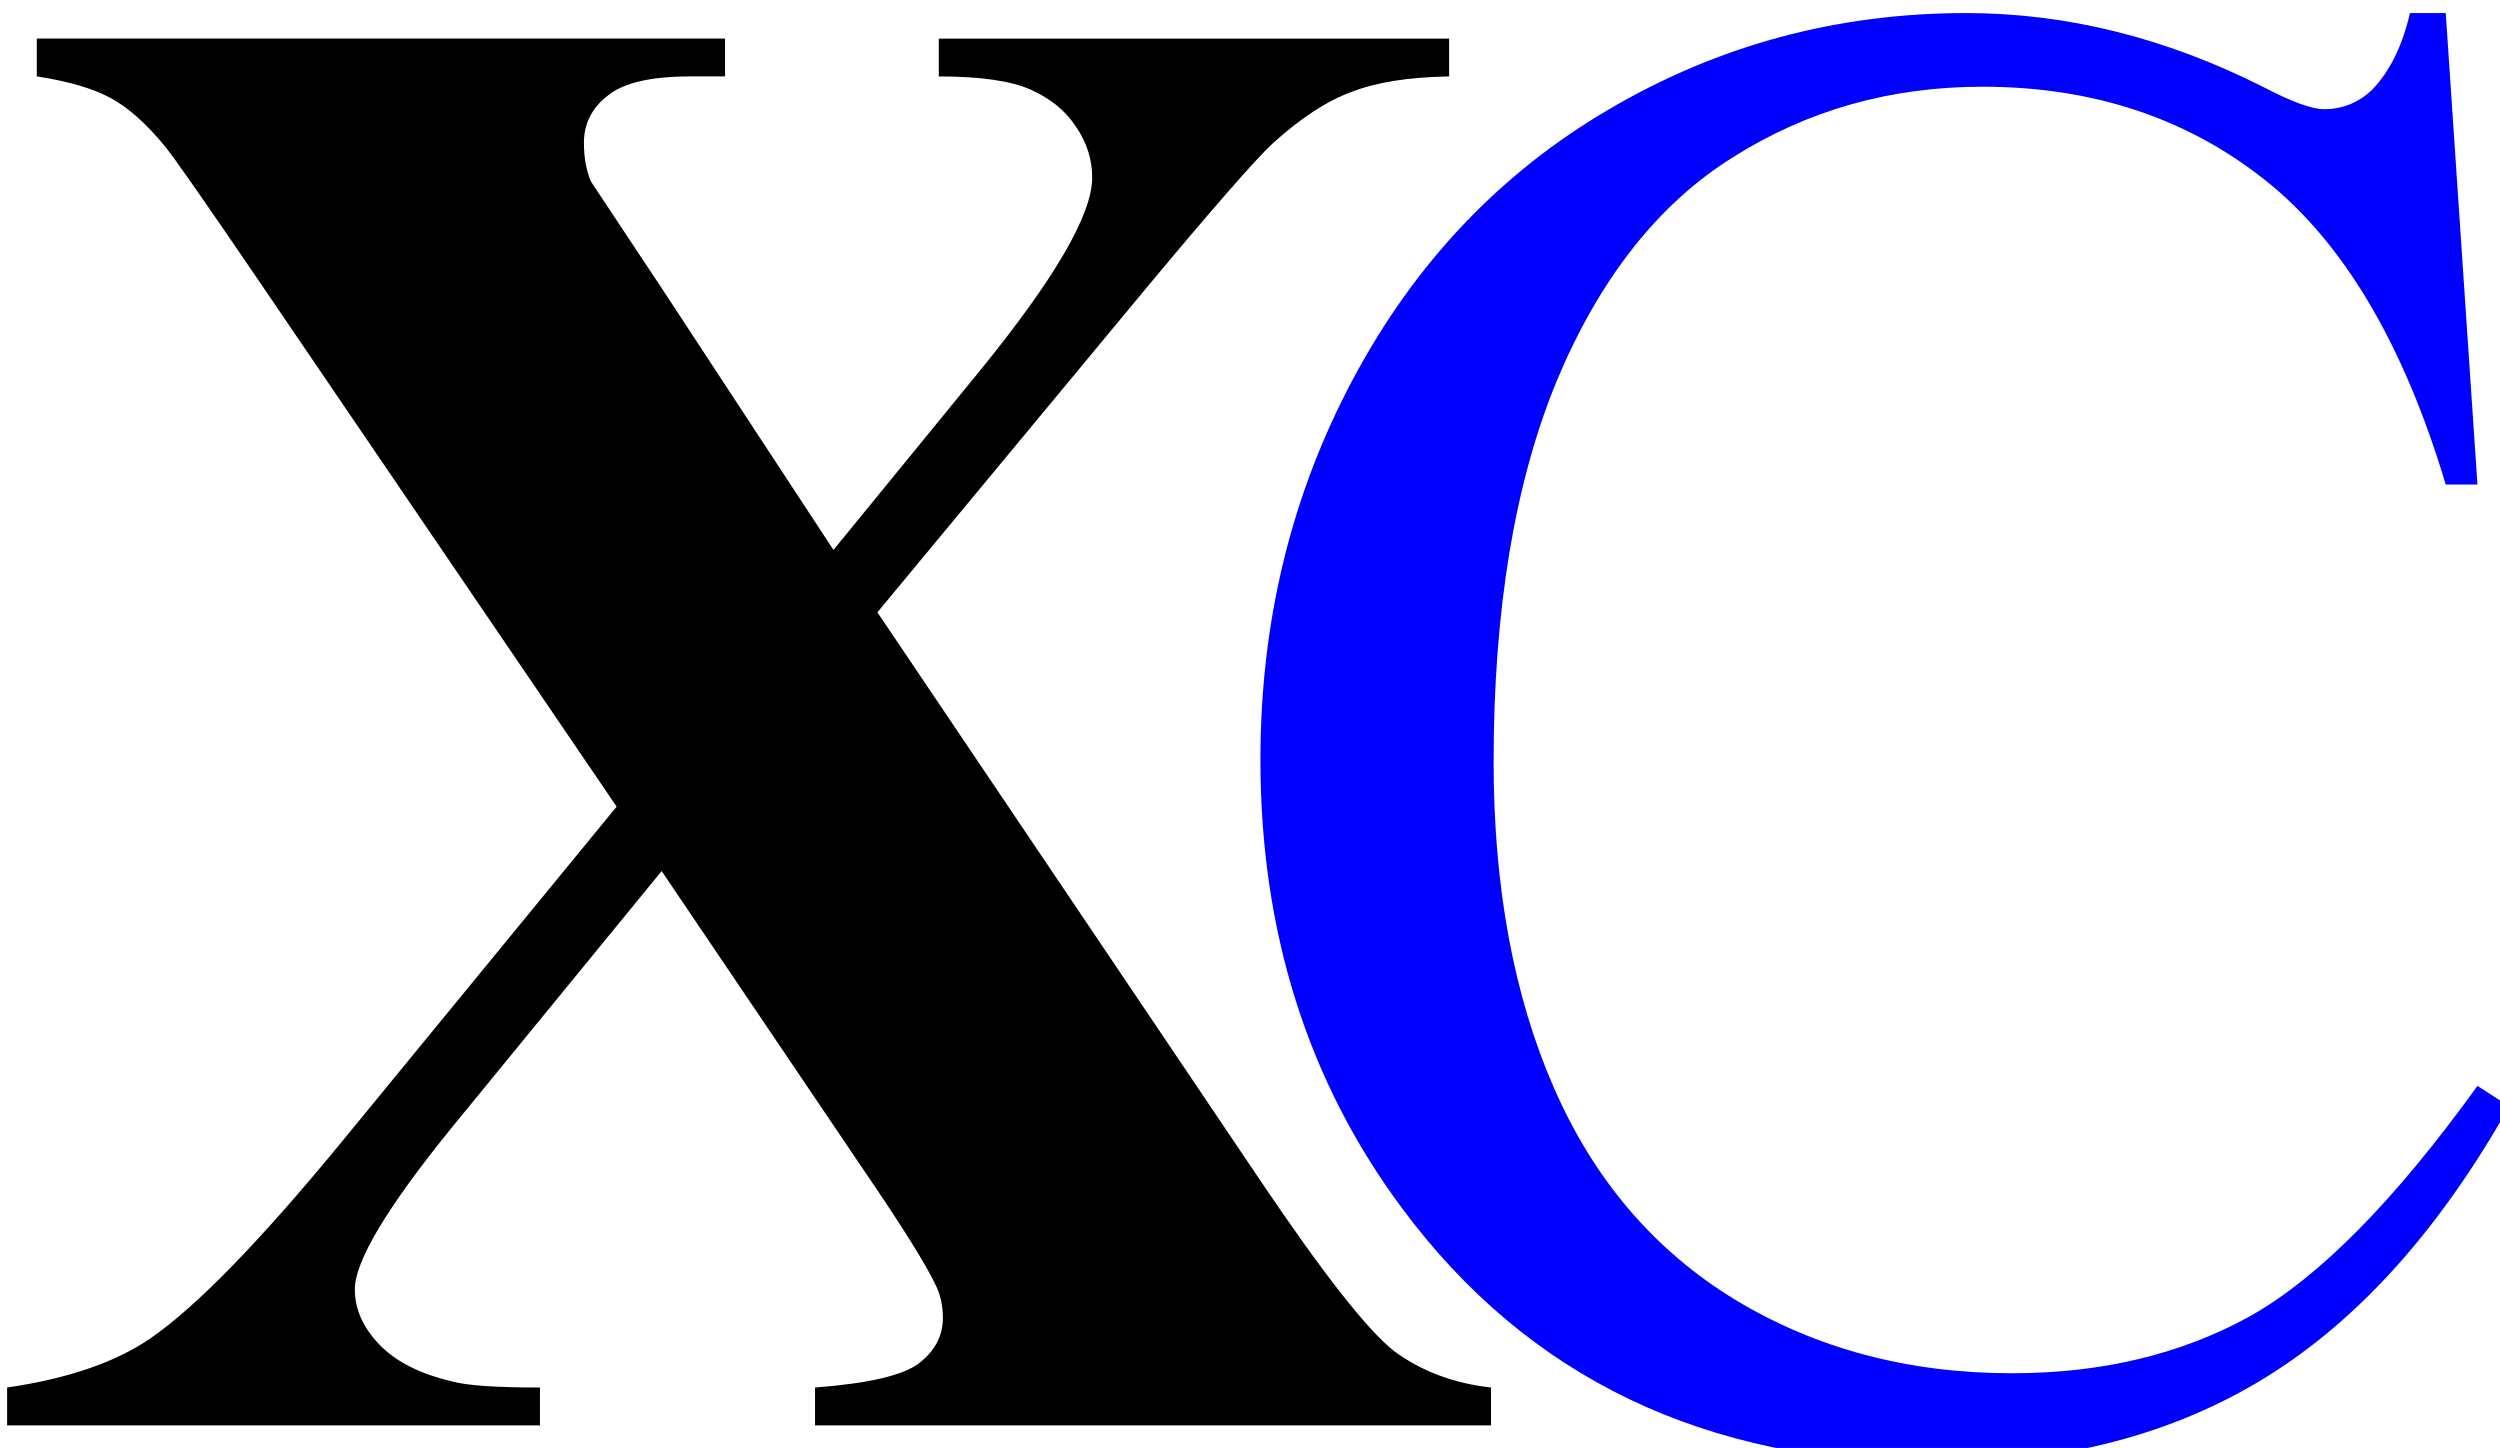 <?xml version="1.0" encoding="UTF-8" standalone="no"?>
<!-- Created with Inkscape (http://www.inkscape.org/) -->

<svg
   width="35.848mm"
   height="20.762mm"
   viewBox="0 0 35.848 20.762"
   version="1.1"
   id="svg1"
   xmlns="http://www.w3.org/2000/svg"
   xmlns:svg="http://www.w3.org/2000/svg">
  <defs
     id="defs1" />
  <g
     id="layer1"
     transform="translate(-64.468,-119.657)">
    <g
       id="g5">
      <g
         id="g7">
        <path
           style="font-weight:bold;font-size:113.333px;line-height:0;font-family:'Times New Roman';-inkscape-font-specification:'Times New Roman,  Bold';white-space:pre"
           d="m 290.752,484.668 20.697,30.713 q 5.146,7.637 7.305,9.297 2.214,1.605 5.202,1.937 v 2.048 h -36.579 v -2.048 q 4.372,-0.332 5.645,-1.328 1.273,-0.996 1.273,-2.435 0,-0.996 -0.387,-1.771 -0.775,-1.66 -3.874,-6.198 l -10.957,-16.214 -11.455,14.001 q -5.146,6.364 -5.146,8.633 0,1.605 1.328,2.988 1.328,1.383 3.929,1.992 1.162,0.332 4.759,0.332 v 2.048 h -28.831 v -2.048 q 4.925,-0.719 7.747,-2.656 3.708,-2.546 10.348,-10.625 l 14.886,-18.151 -19.092,-28.057 q -4.704,-6.917 -5.368,-7.692 -1.494,-1.826 -2.933,-2.601 -1.439,-0.775 -3.984,-1.162 v -2.048 h 37.243 v 2.048 h -1.881 q -3.21,0 -4.482,1.051 -1.273,0.996 -1.273,2.546 0,1.217 0.387,2.103 l 3.818,5.755 9.297,14.167 7.913,-9.684 q 6.087,-7.471 6.087,-10.459 0,-1.494 -0.885,-2.767 -0.83,-1.273 -2.435,-1.992 -1.605,-0.719 -4.98,-0.719 v -2.048 h 27.614 v 2.048 q -3.265,0.055 -5.257,0.83 -1.992,0.719 -4.261,2.767 -1.439,1.328 -7.194,8.245 z"
           id="text5"
           transform="scale(0.265)"
           aria-label="X" />
        <path
           d="m 311.117,451.908 1.715,25.511 h -1.715 q -3.431,-11.455 -9.795,-16.491 -6.364,-5.036 -15.273,-5.036 -7.471,0 -13.503,3.818 -6.032,3.763 -9.518,12.064 -3.431,8.301 -3.431,20.641 0,10.182 3.265,17.653 3.265,7.471 9.795,11.455 6.585,3.984 14.997,3.984 7.305,0 12.894,-3.099 5.589,-3.154 12.285,-12.451 l 1.715,1.107 q -5.645,10.016 -13.171,14.665 -7.526,4.648 -17.874,4.648 -18.649,0 -28.887,-13.835 -7.637,-10.293 -7.637,-24.238 0,-11.234 5.036,-20.641 5.036,-9.408 13.835,-14.554 8.854,-5.202 19.313,-5.202 8.135,0 16.048,3.984 2.324,1.217 3.32,1.217 1.494,0 2.601,-1.051 1.439,-1.494 2.048,-4.15 z"
           id="text5-1"
           style="font-size:113.333px;line-height:0;font-family:'Times New Roman';-inkscape-font-specification:'Times New Roman, ';white-space:pre;fill:#0000ff"
           transform="matrix(0.265,0,0,0.265,17.092,0.089)"
           aria-label="C" />
      </g>
    </g>
  </g>
</svg>
